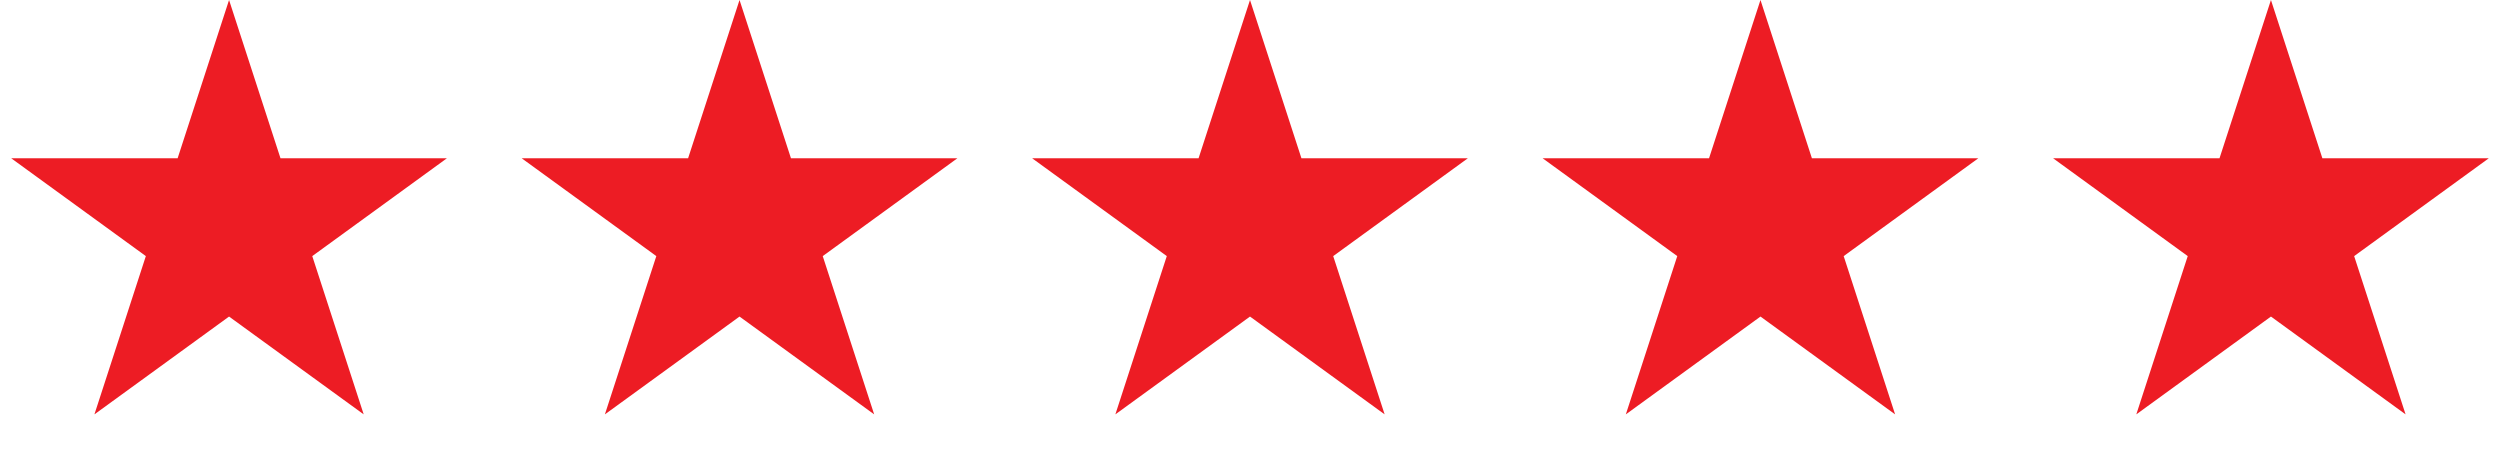 <svg width="159" height="30" viewBox="0 0 159 30" fill="none" xmlns="http://www.w3.org/2000/svg">
<path d="M47.034 0L50.305 10.066H60.889L52.326 16.288L55.597 26.354L47.034 20.133L38.471 26.354L41.742 16.288L33.179 10.066H43.763L47.034 0Z" fill="#ED1C24"/>
<path d="M79.5 0L82.771 10.066H93.355L84.792 16.288L88.063 26.354L79.5 20.133L70.937 26.354L74.208 16.288L65.645 10.066H76.229L79.5 0Z" fill="#ED1C24"/>
<path d="M111.966 0L115.237 10.066H125.821L117.258 16.288L120.529 26.354L111.966 20.133L103.403 26.354L106.674 16.288L98.111 10.066H108.695L111.966 0Z" fill="#ED1C24"/>
<path d="M144.432 0L147.703 10.066H158.287L149.724 16.288L152.995 26.354L144.432 20.133L135.869 26.354L139.14 16.288L130.577 10.066H141.161L144.432 0Z" fill="#ED1C24"/>
<path d="M14.568 0L17.839 10.066H28.423L19.86 16.288L23.131 26.354L14.568 20.133L6.005 26.354L9.276 16.288L0.713 10.066H11.297L14.568 0Z" fill="#ED1C24"/>
</svg>
